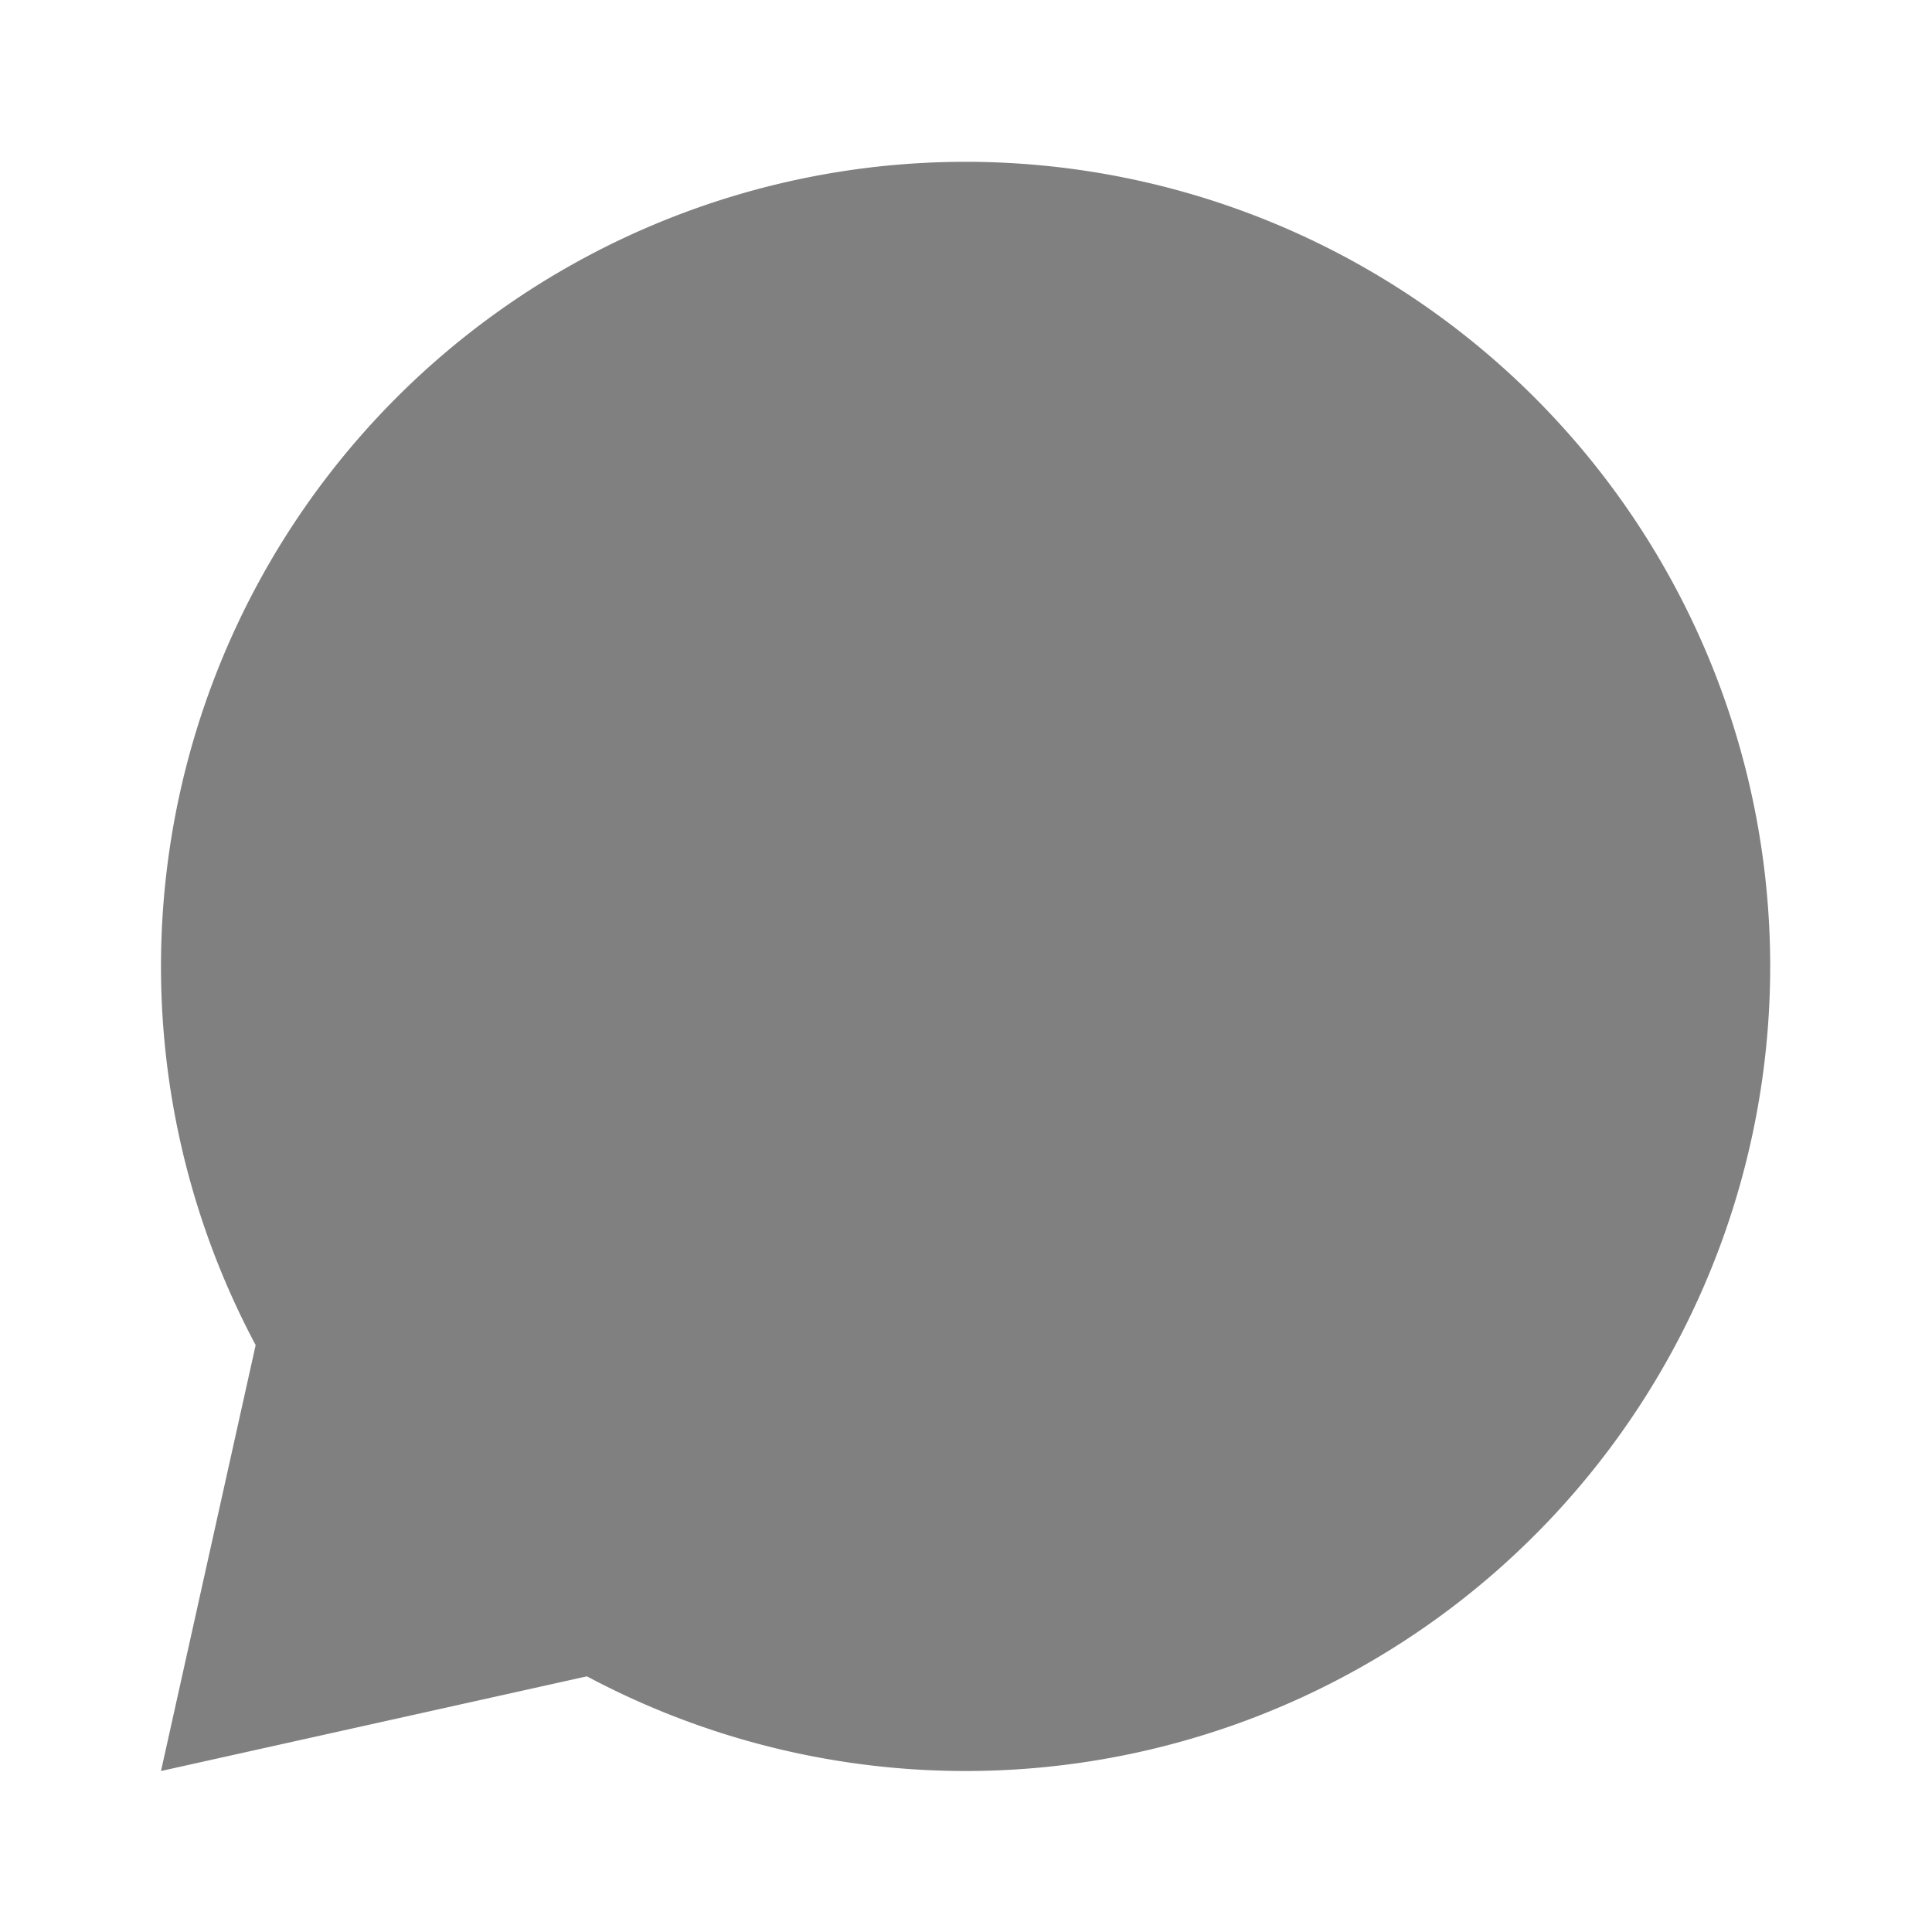 <svg xmlns="http://www.w3.org/2000/svg" width="24" height="24" viewBox="0 0 24 24">
  <g id="icon-user-1" transform="translate(-972 -614)">
    <path id="Path_4811" data-name="Path 4811" d="M0,0H24V24H0Z" transform="translate(972 614)" fill="none"/>
    <path id="Path_4812" data-name="Path 4812" d="M7.291,20.824,2,22l1.176-5.291a9.995,9.995,0,1,1,4.115,4.115Z" transform="translate(972 614)" fill="gray"/>
  </g>
</svg>
